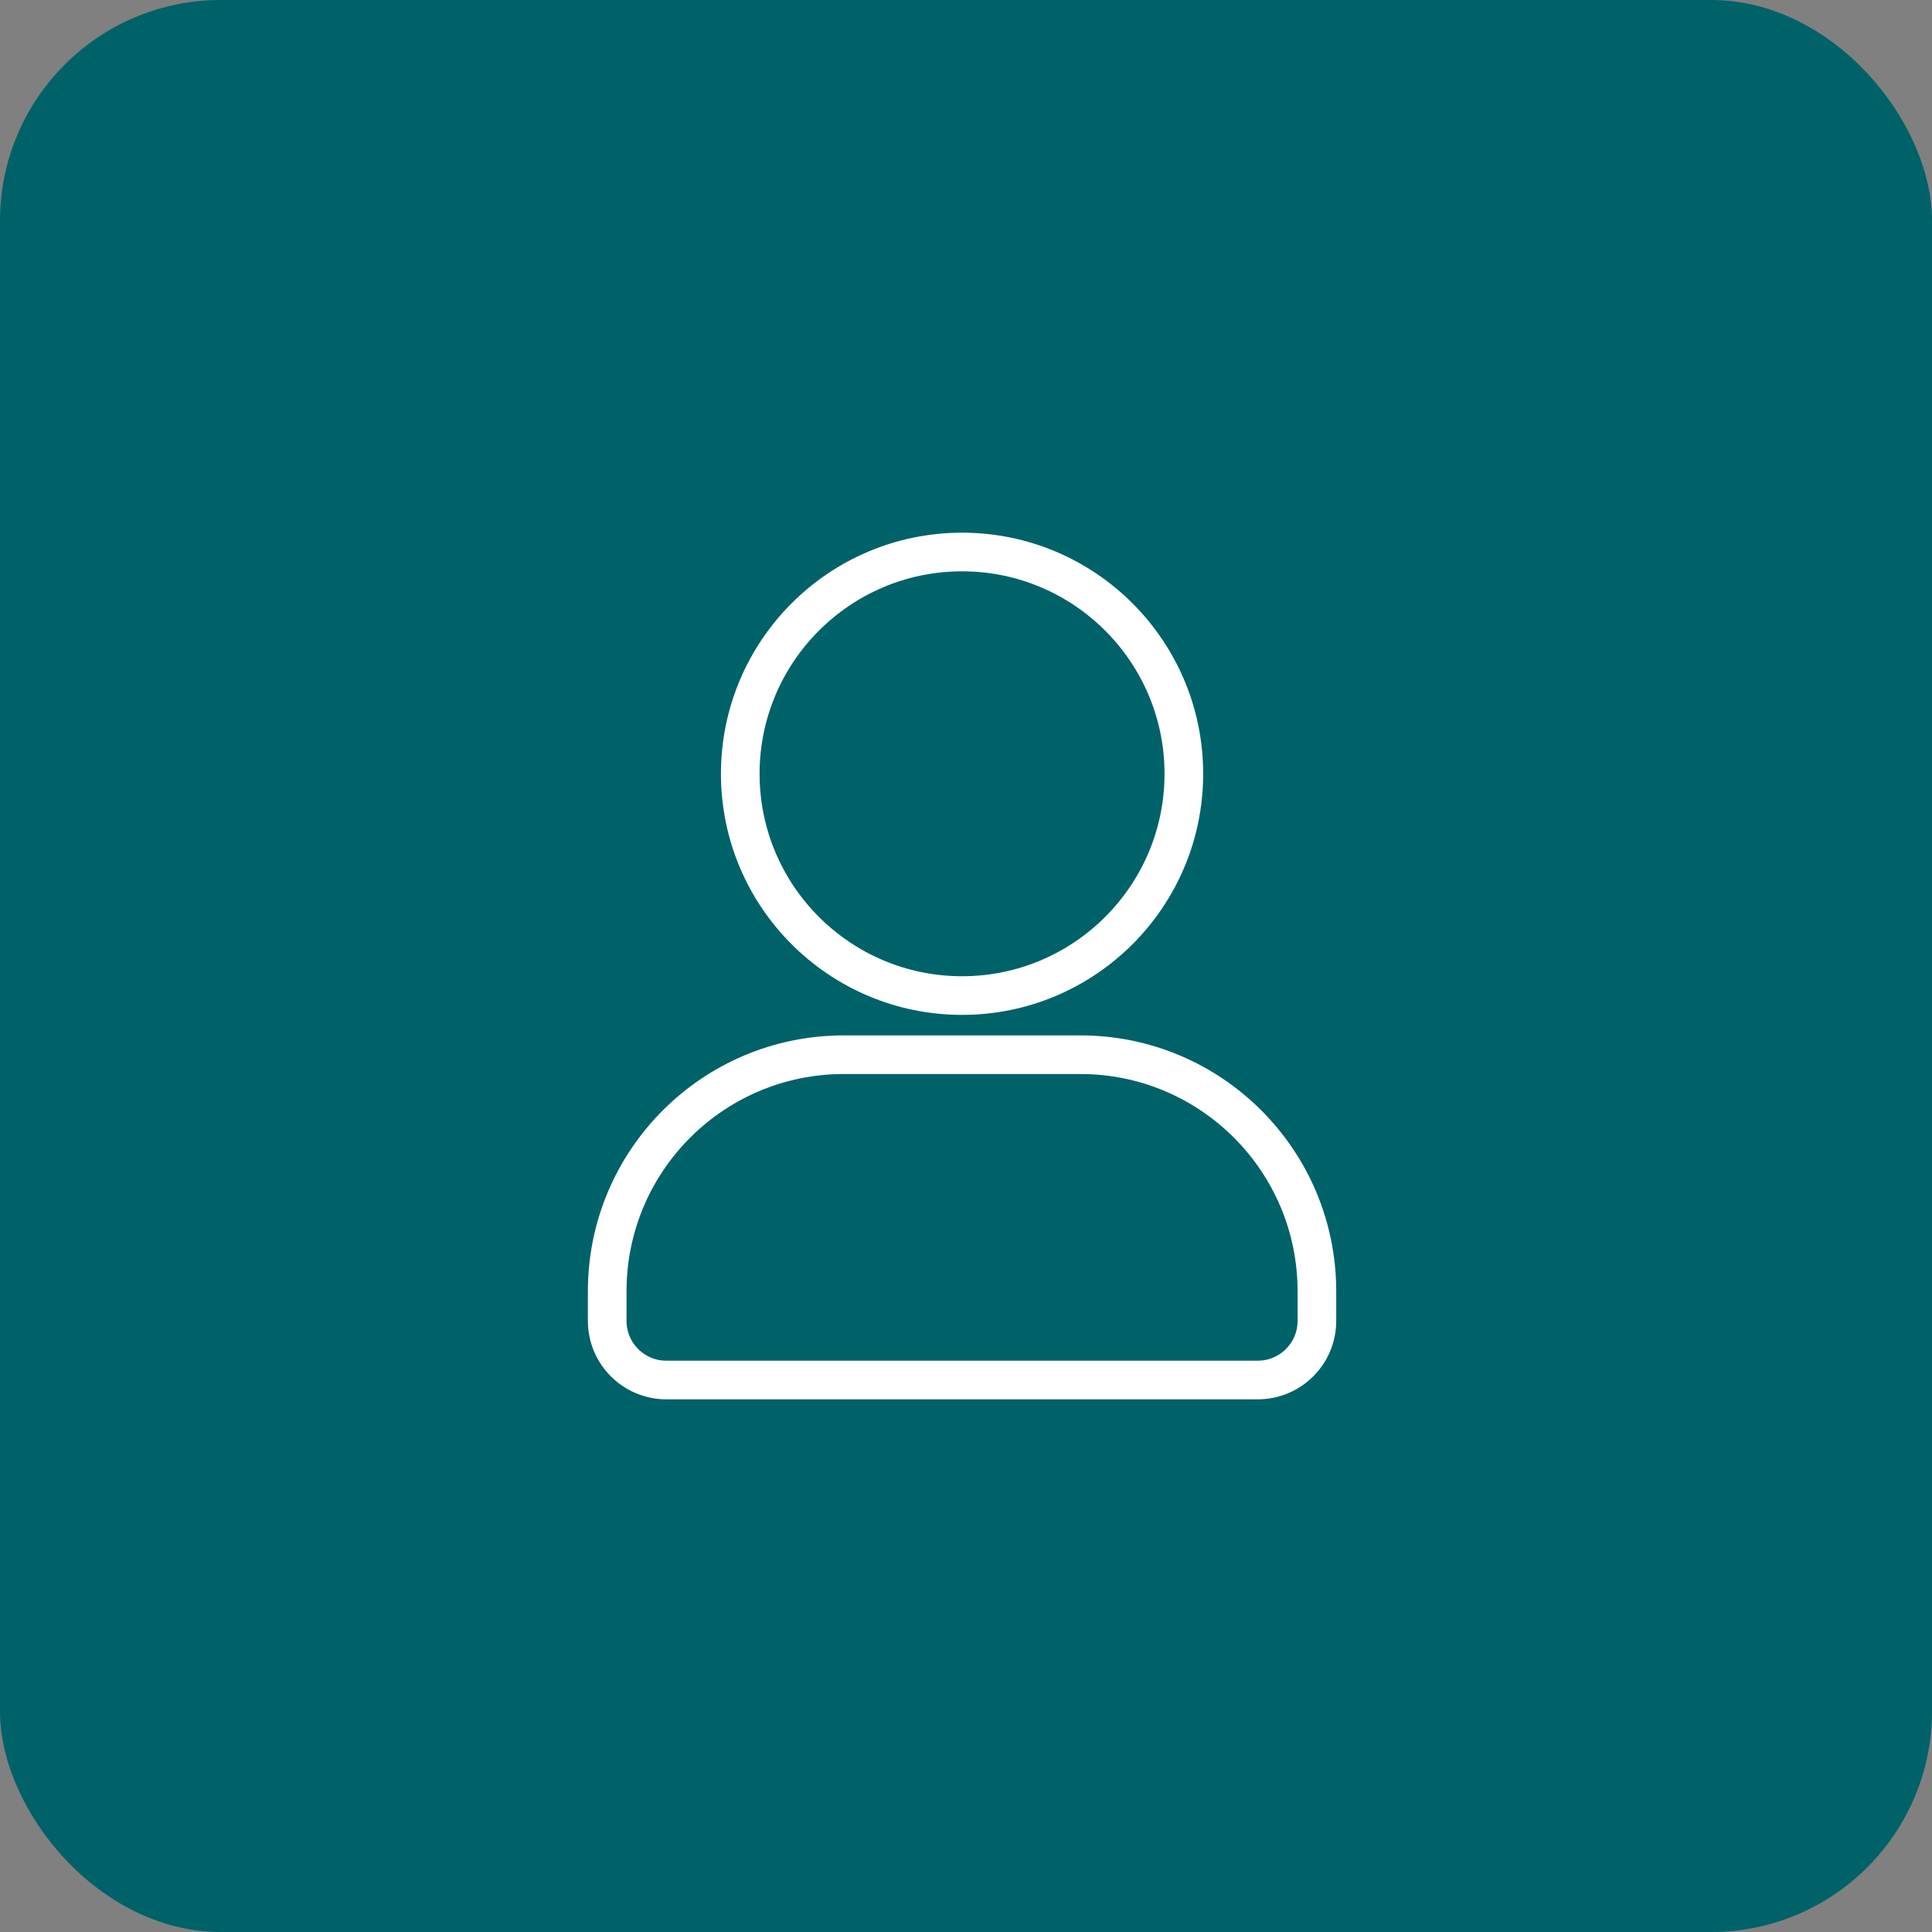 <?xml version="1.0" encoding="UTF-8"?> <svg xmlns="http://www.w3.org/2000/svg" width="70" height="70" viewBox="0 0 70 70" fill="none"><rect x="0" y="0" width="70" height="70" fill="#808080" stroke="none"/><rect width="70" height="70" rx="8" fill="#006269"></rect><path fill-rule="evenodd" clip-rule="evenodd" d="M47.714 46.786C47.714 42.052 43.876 38.214 39.143 38.214H30.571C25.838 38.214 22 42.052 22 46.786V47.857C22 49.041 22.959 50 24.143 50H45.571C46.755 50 47.714 49.041 47.714 47.857C47.714 47.547 47.714 47.184 47.714 46.786ZM34.857 20C30.422 20 26.821 23.601 26.821 28.036C26.821 32.47 30.422 36.071 34.857 36.071C39.292 36.071 42.893 32.47 42.893 28.036C42.893 23.601 39.292 20 34.857 20Z" stroke="white" stroke-width="1.4"></path></svg> 